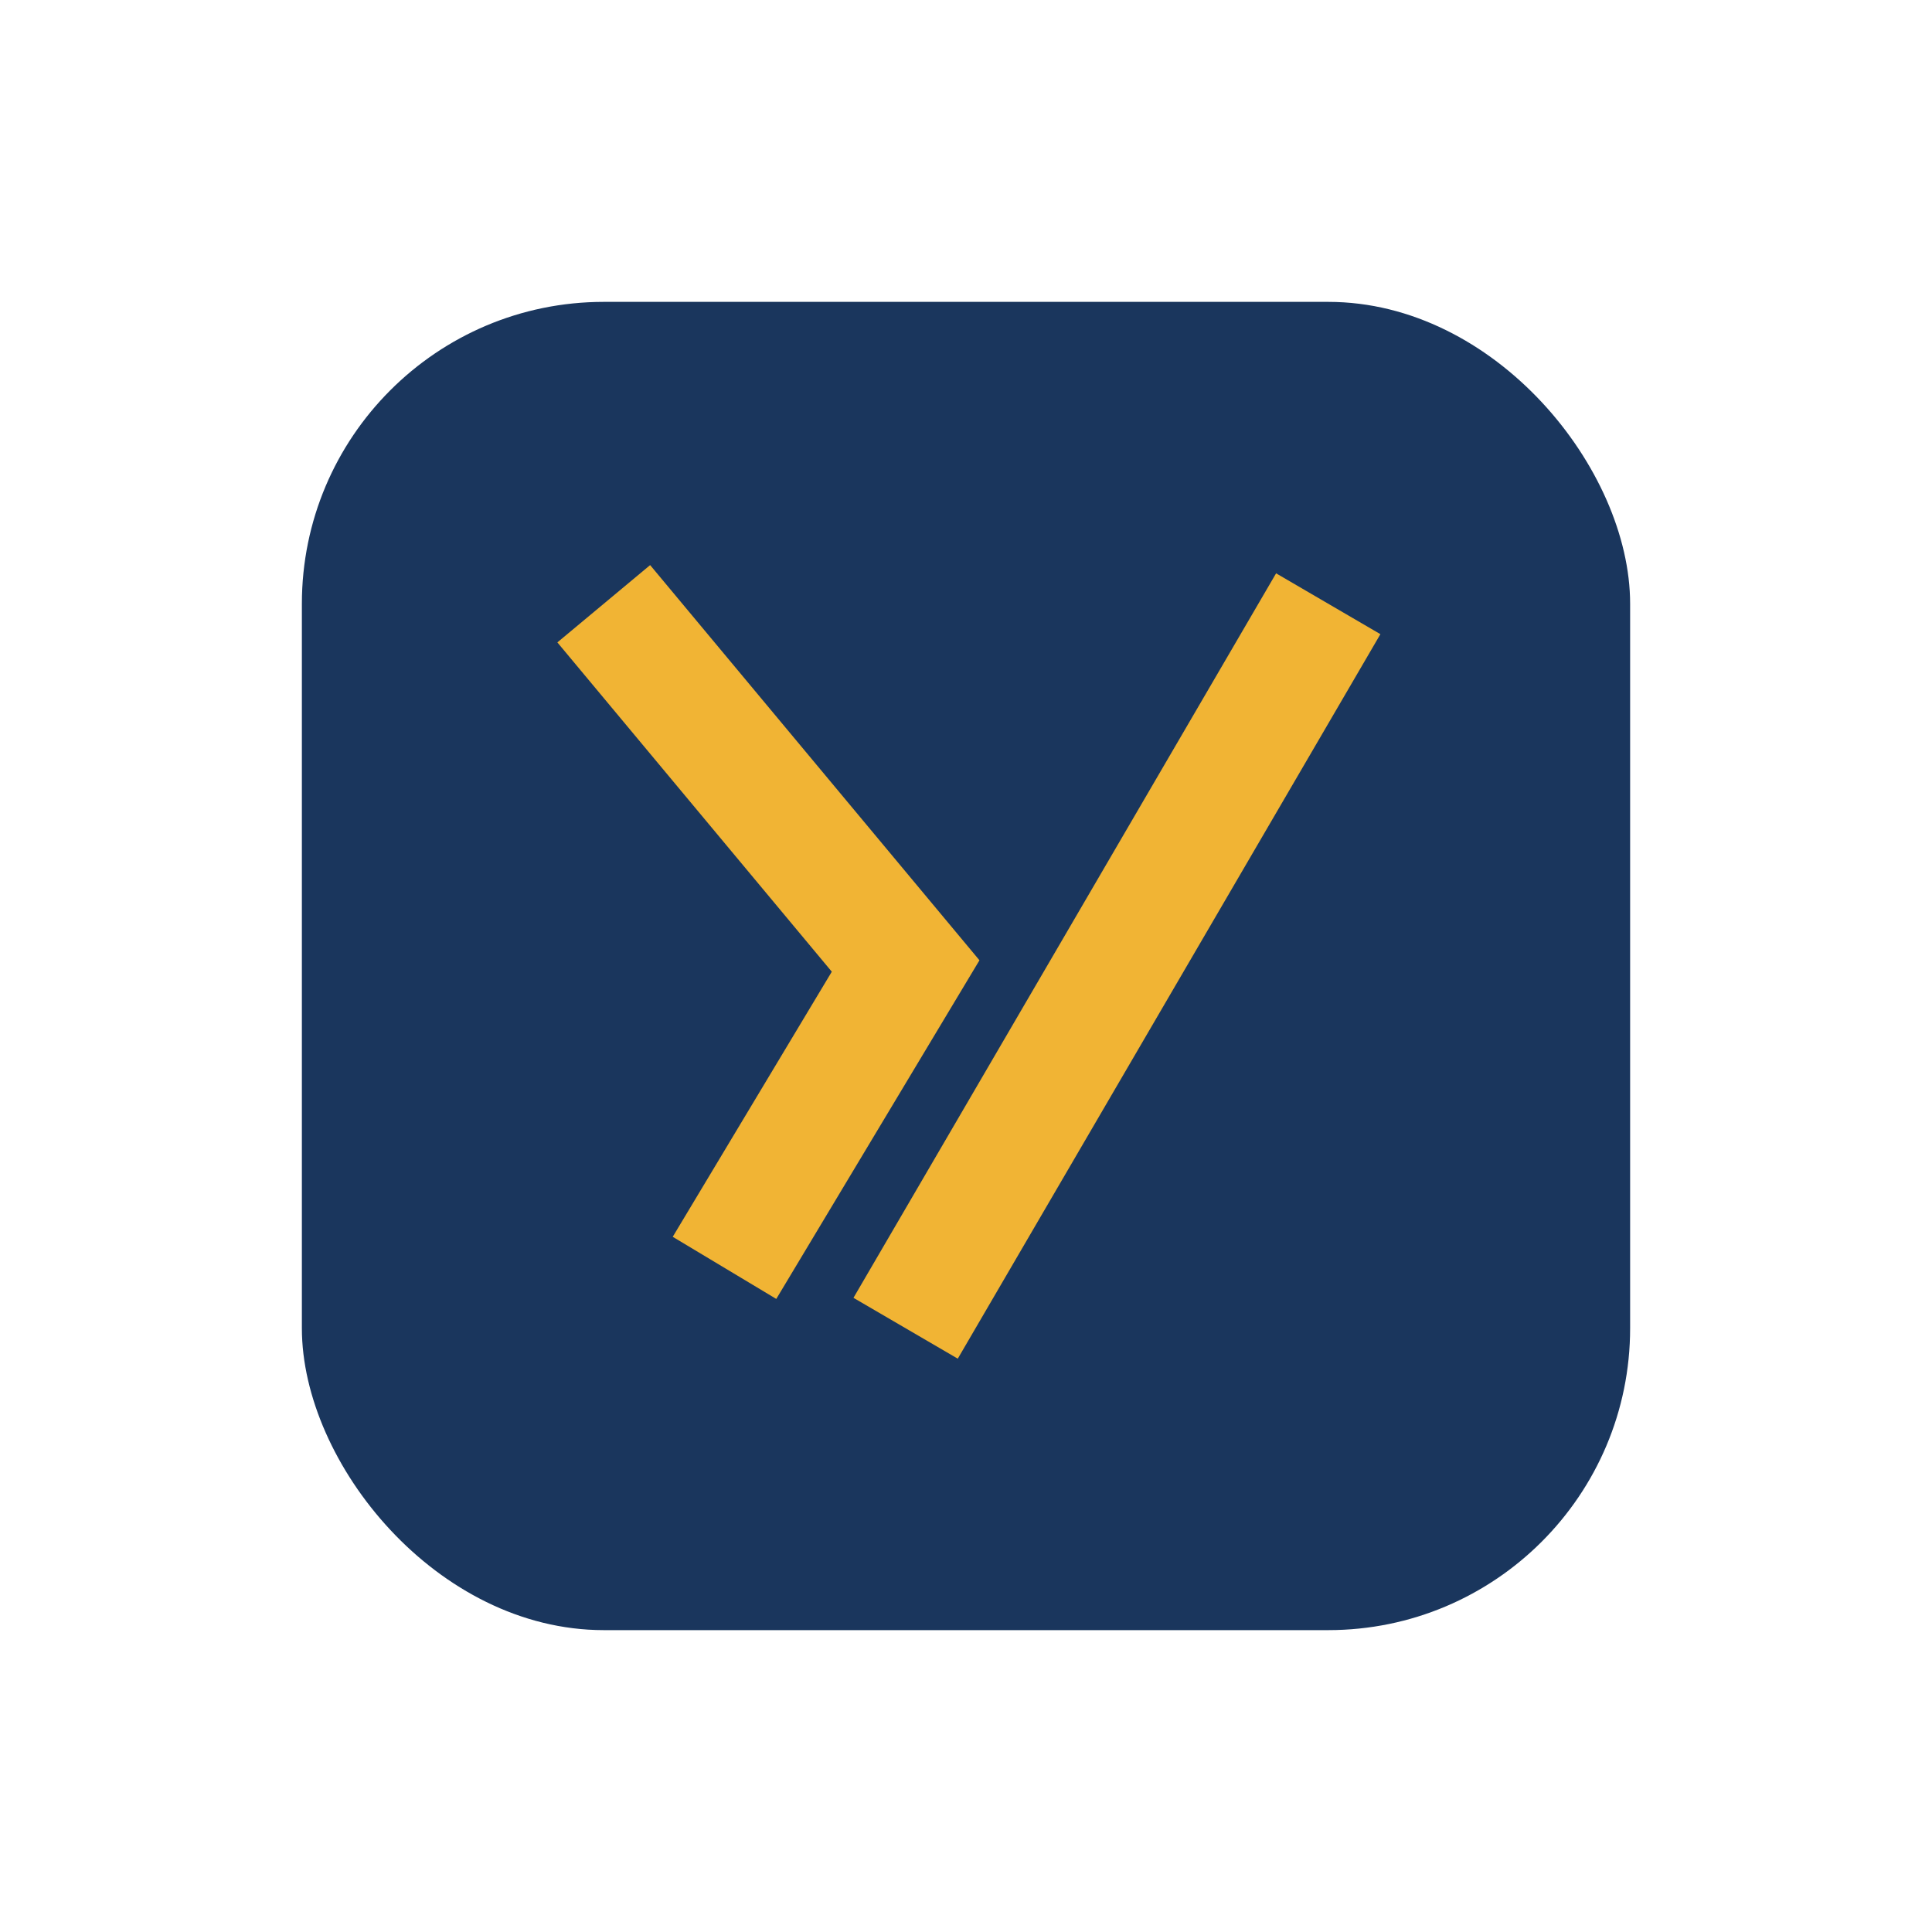 <?xml version="1.0" encoding="UTF-8"?>
<svg xmlns="http://www.w3.org/2000/svg" width="32" height="32" viewBox="0 0 32 32"><rect x="5" y="5" width="22" height="22" rx="5" fill="#1A365D"/><path d="M10 10l5 6-3 5M22 10l-7 12" stroke="#F1B434" stroke-width="2" fill="none"/></svg>